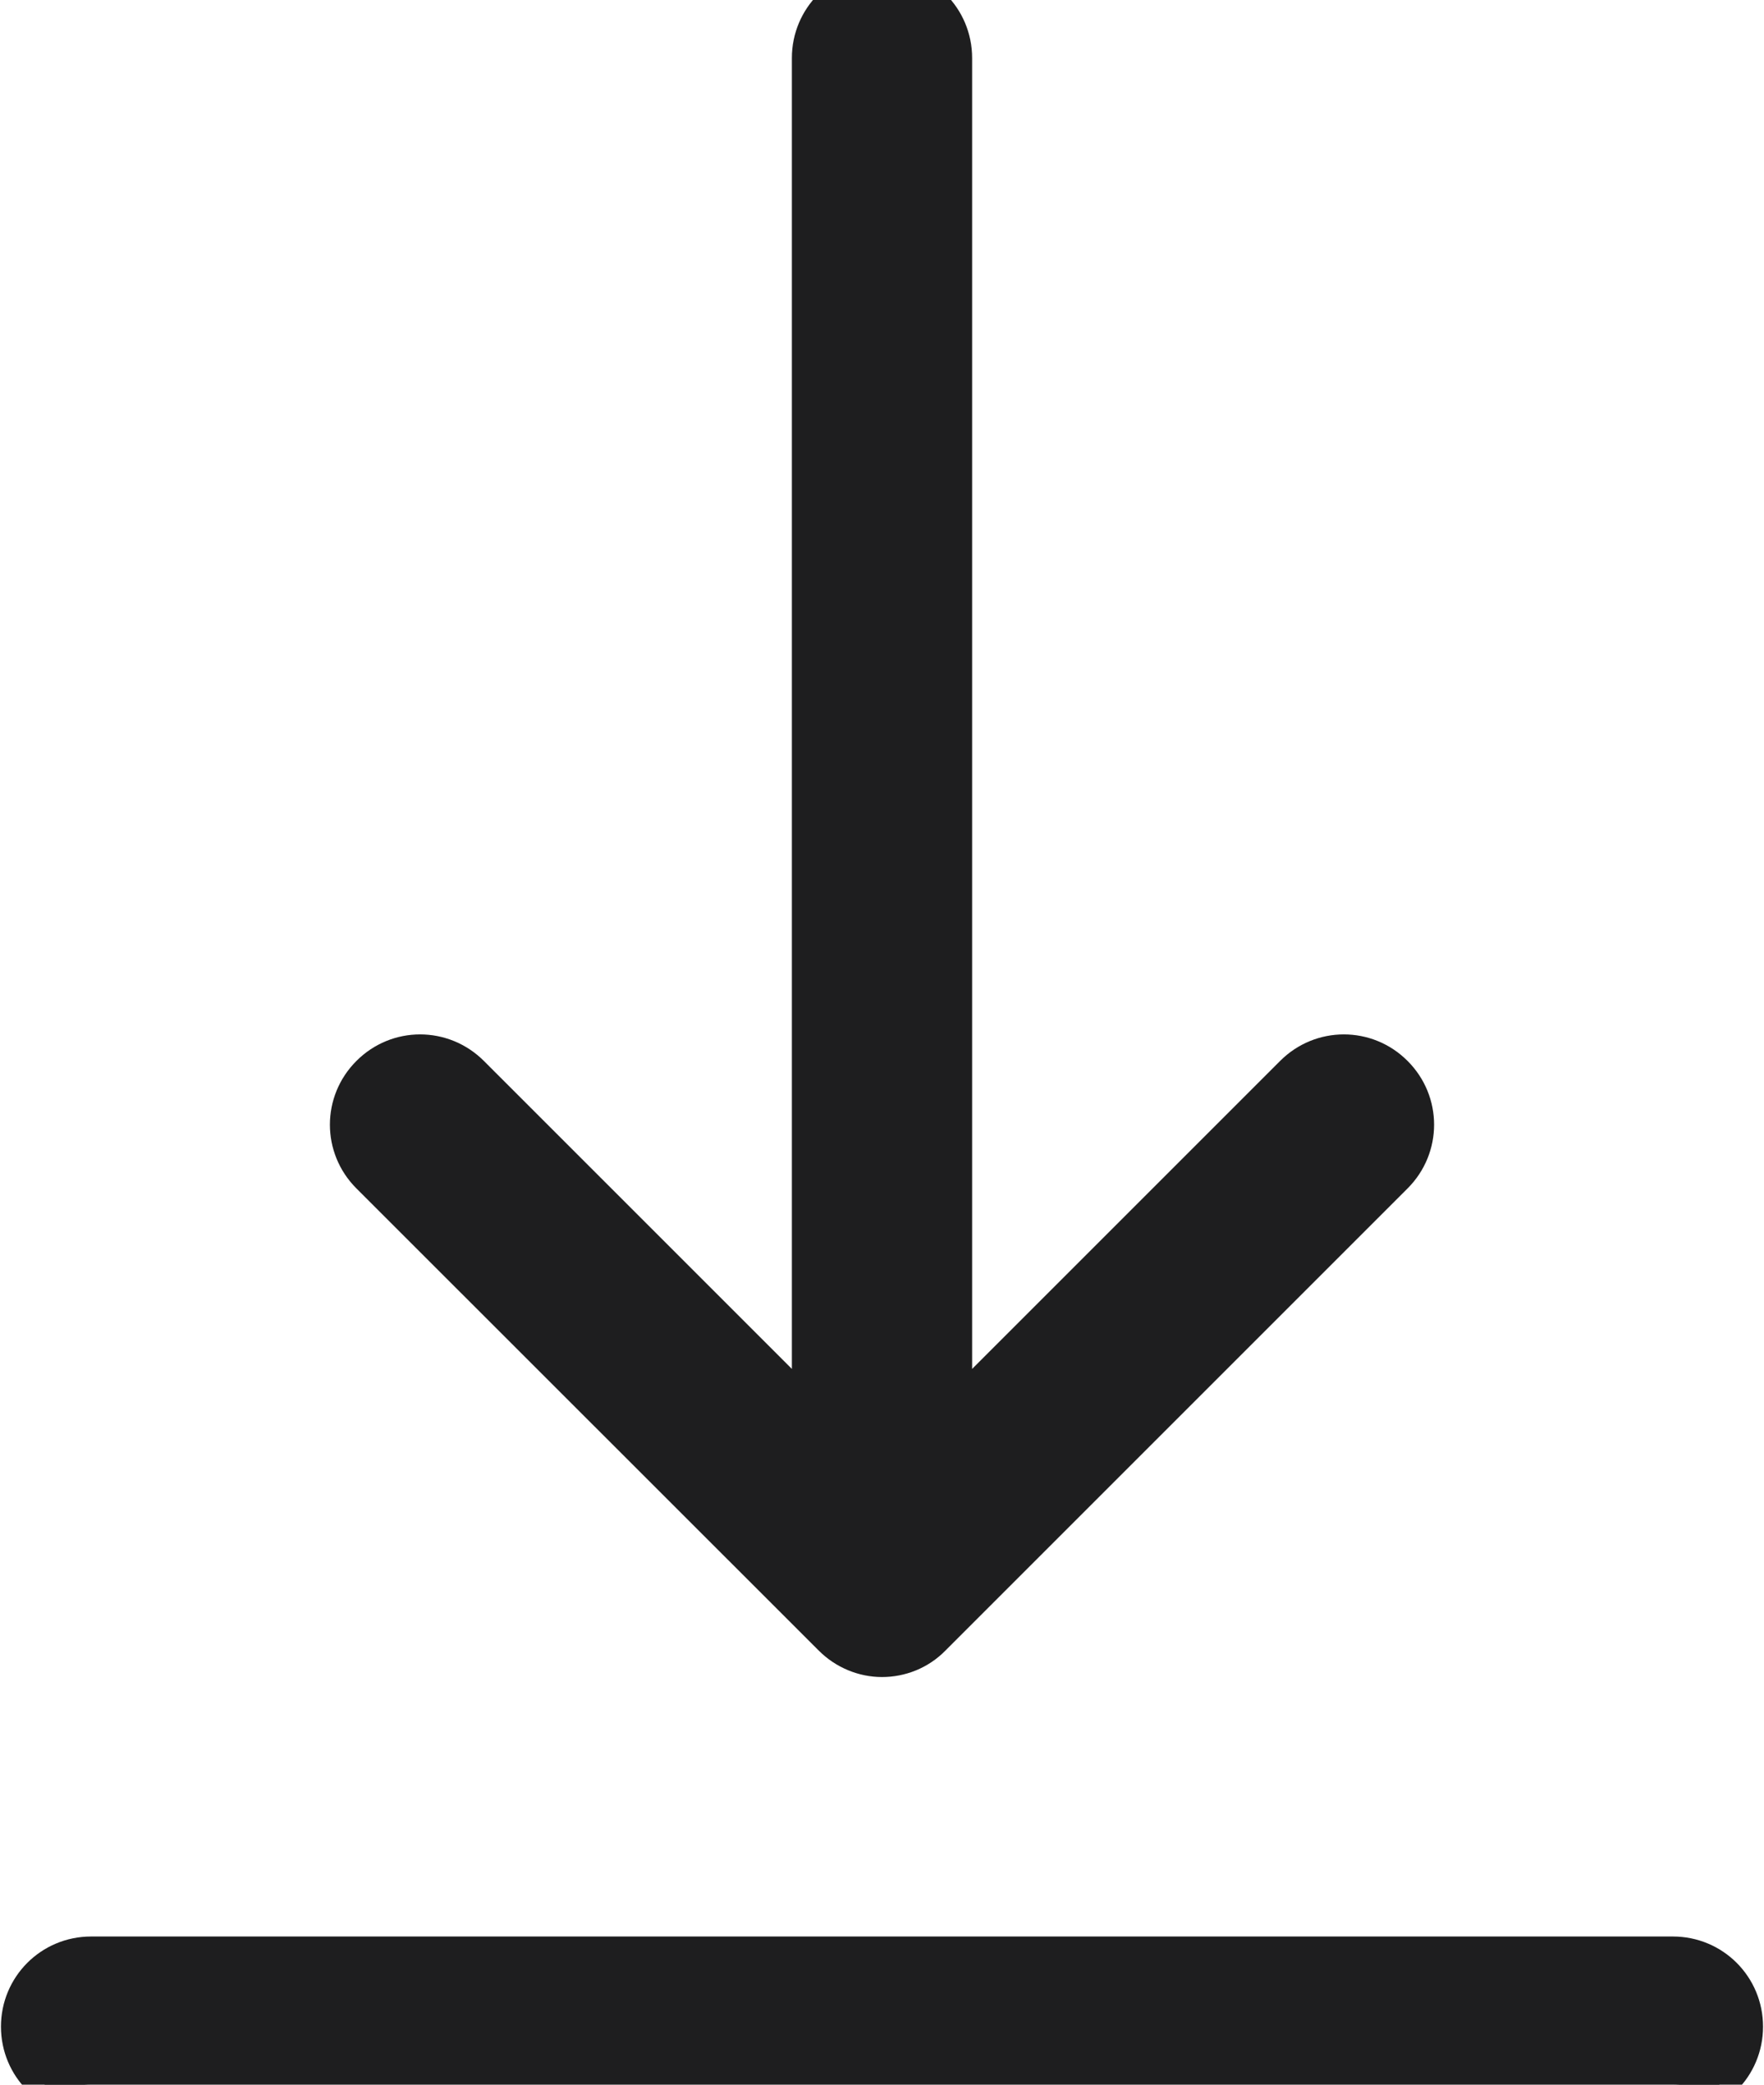 <svg width="11" height="13" viewBox="0 0 11 13" fill="none" xmlns="http://www.w3.org/2000/svg">
<path d="M5.175 10.221C5.263 10.31 5.382 10.358 5.5 10.358C5.616 10.358 5.736 10.314 5.826 10.221L8.707 7.34C8.888 7.159 8.888 6.868 8.707 6.687C8.526 6.505 8.234 6.505 8.053 6.687L5.962 8.778V0.362C5.962 0.106 5.756 -0.1 5.5 -0.1C5.244 -0.1 5.038 0.106 5.038 0.362V8.778L2.947 6.687C2.765 6.505 2.474 6.505 2.293 6.687C2.112 6.868 2.112 7.159 2.293 7.34L5.175 10.221Z" fill="#1E1E1F" stroke="#1E1E1F" stroke-width="0.2"/>
<path d="M10.432 12.176H0.568C0.312 12.176 0.106 12.382 0.106 12.638C0.106 12.895 0.312 13.1 0.568 13.1H10.432C10.688 13.1 10.894 12.895 10.894 12.638C10.894 12.382 10.688 12.176 10.432 12.176Z" fill="#1E1E1F" stroke="#1E1E1F" stroke-width="0.2"/>
</svg>
